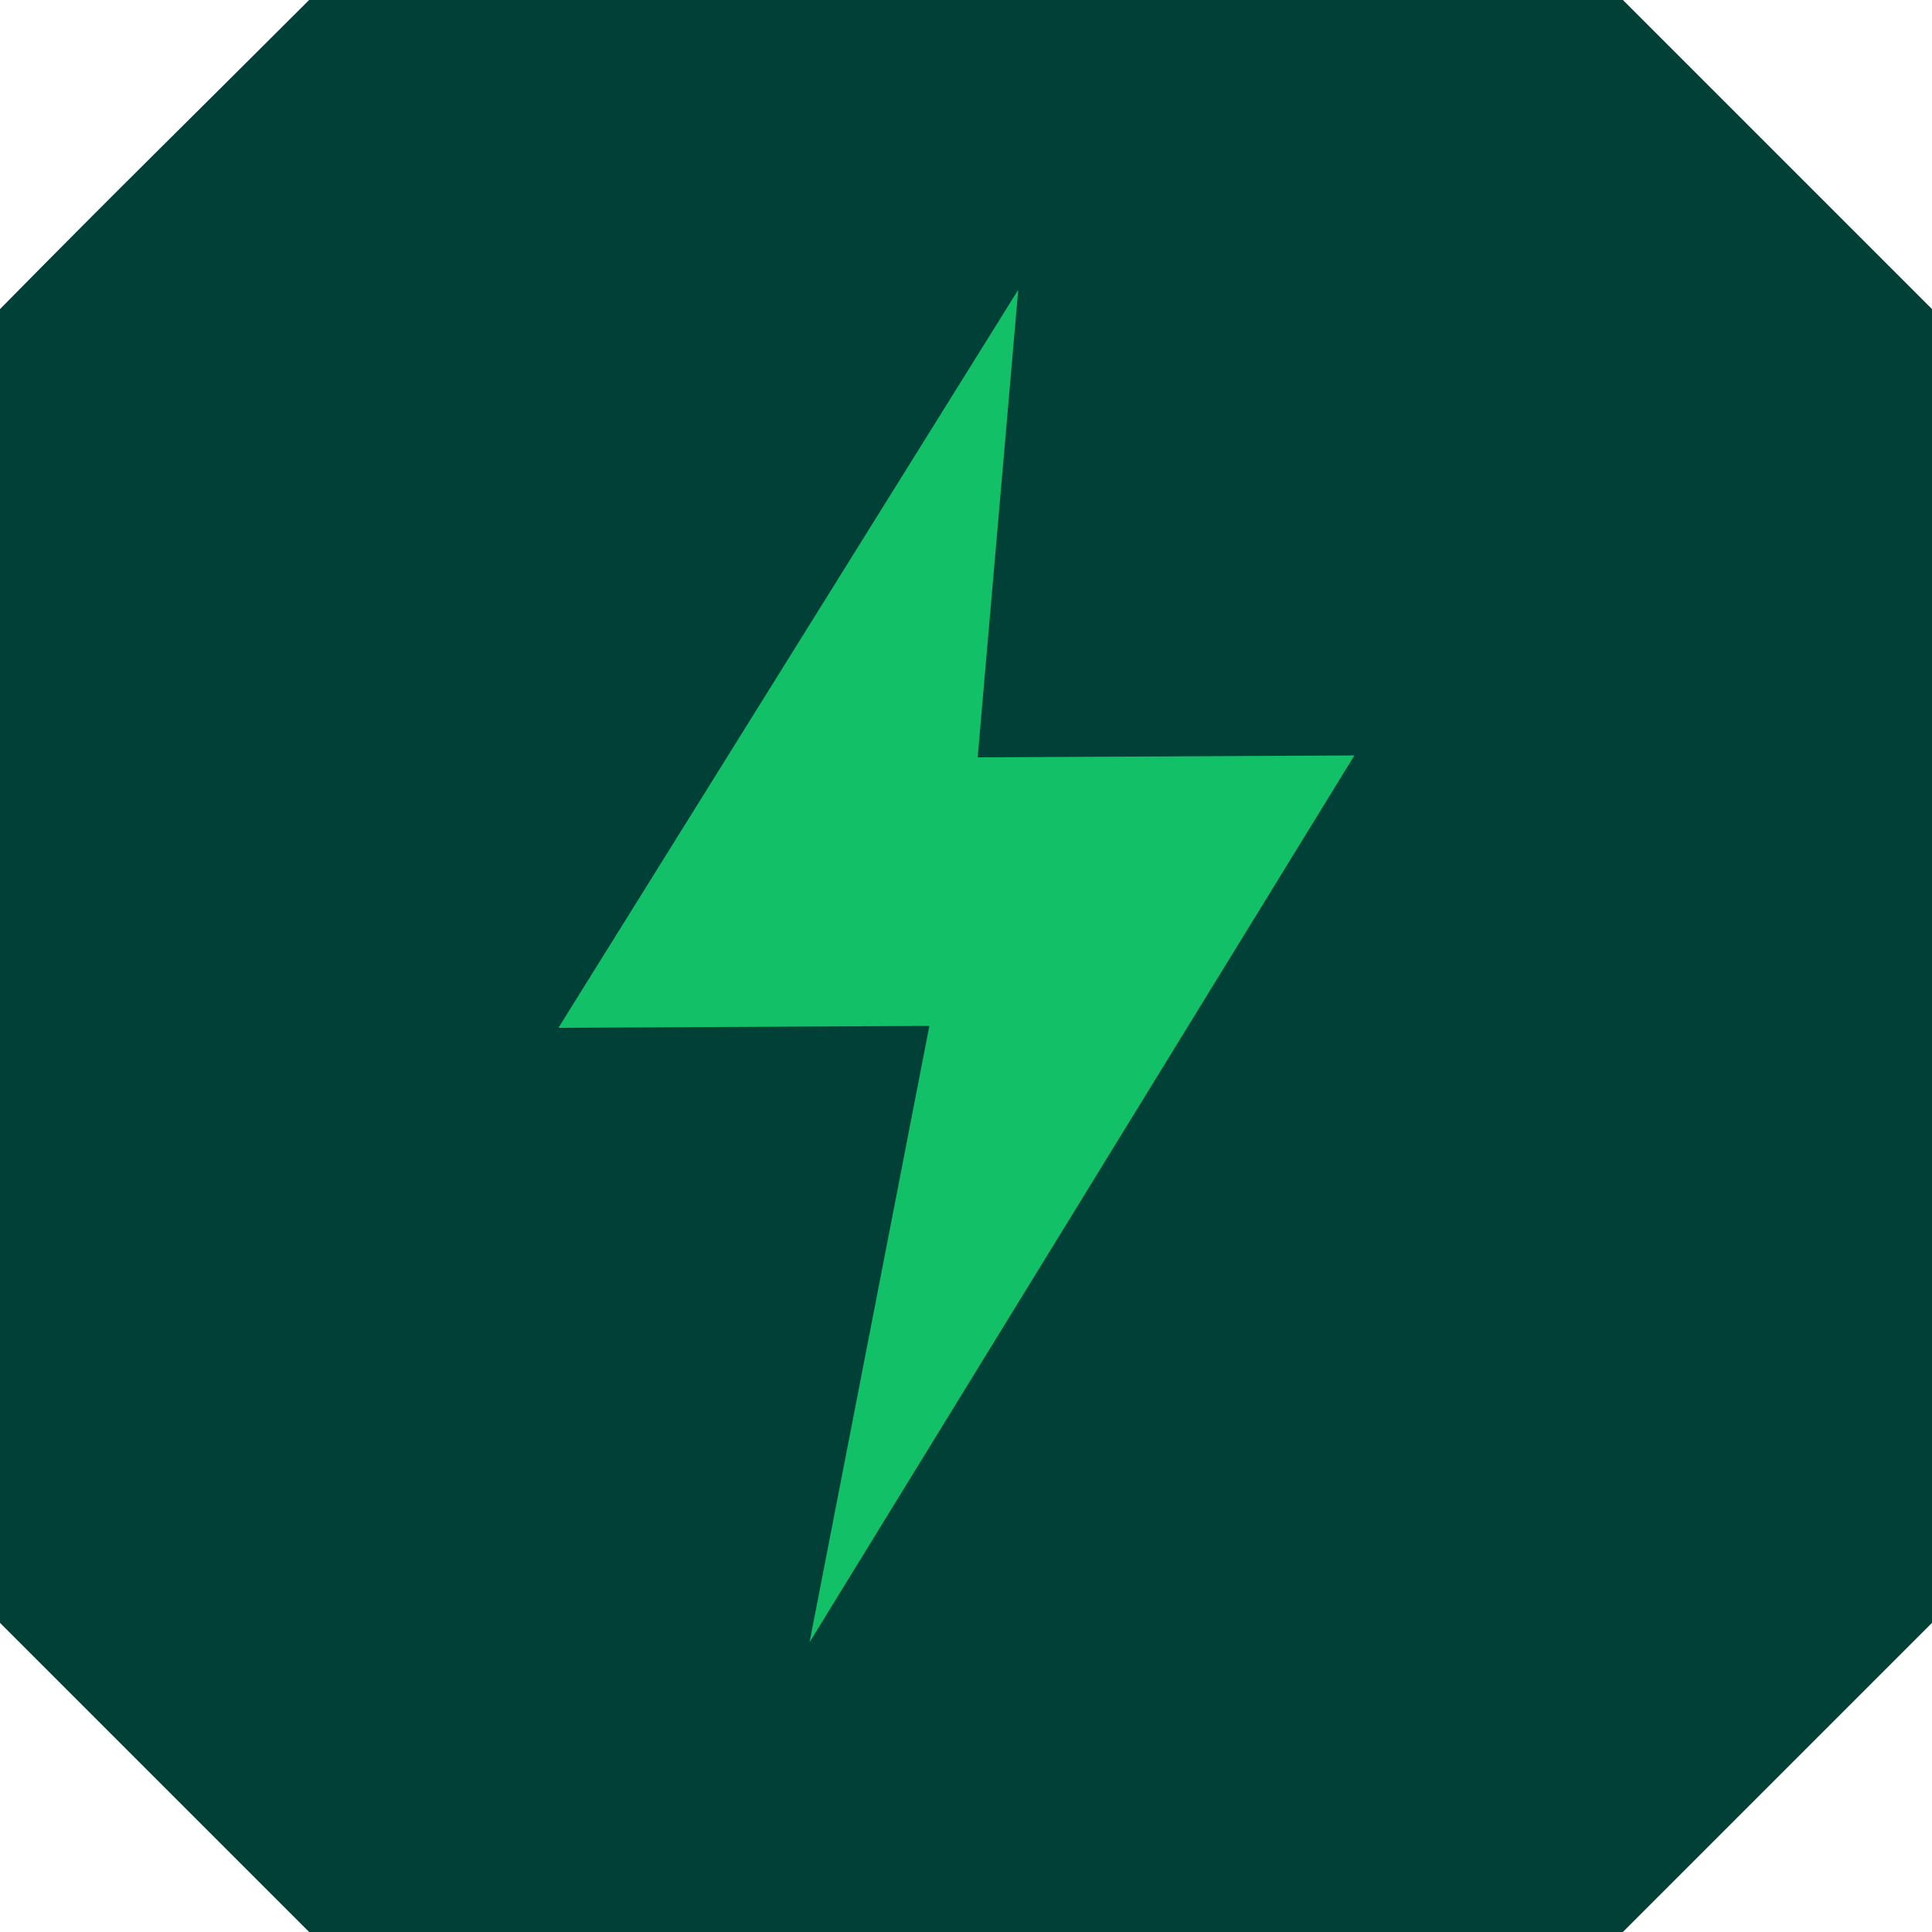<svg width="150" height="150" viewBox="0 0 150 150" fill="none" xmlns="http://www.w3.org/2000/svg">
<g clip-path="url(#clip0_1702_62087)">
<path d="M0 24V126C9.3 135.3 14.7 140.7 24 150H126C135.3 140.7 140.7 135.3 150 126V24C140.7 14.7 135.3 9.3 126 0H24C14.7 9.3 9.3 14.55 0 24Z" fill="#004037"/>
<path d="M75.906 58.801L79.055 22.501L43.355 79.801L72.156 79.651L62.855 127.501L105.156 58.651L75.906 58.801Z" fill="#12C167"/>
</g>
<defs>
<clipPath id="clip0_1702_62087">
<rect width="150" height="150" fill="white"/>
</clipPath>
</defs>
</svg>
